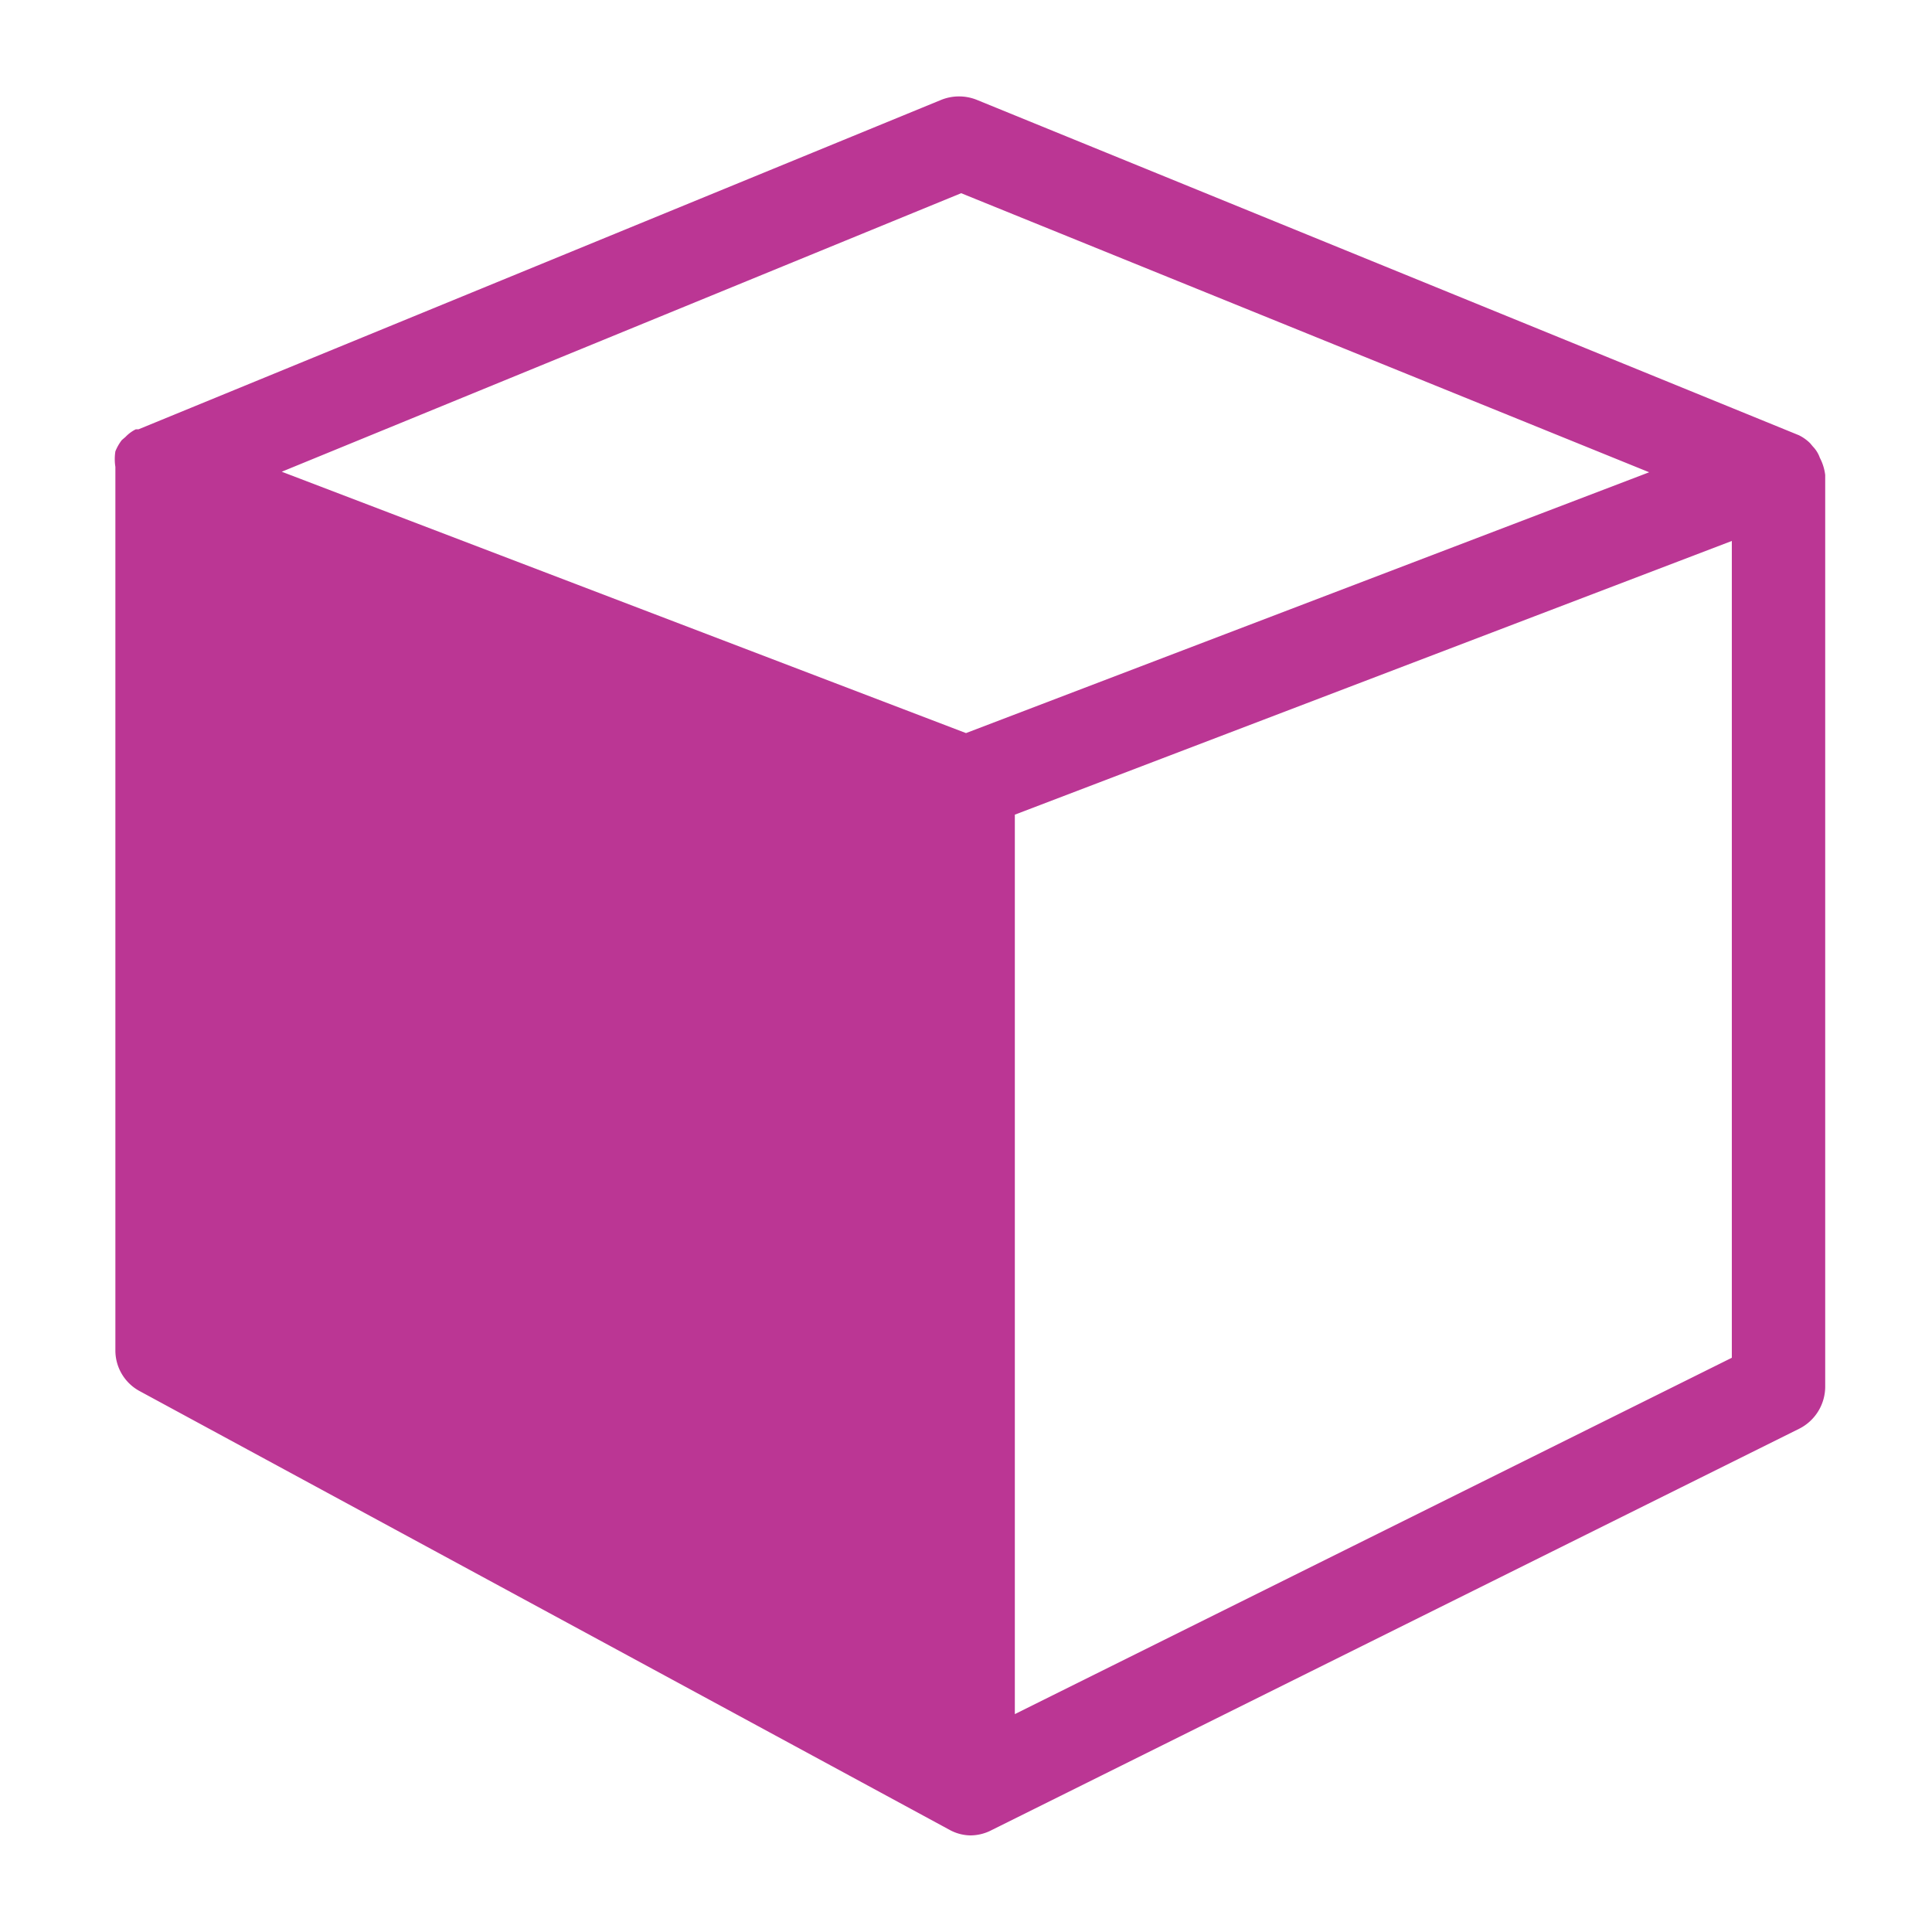 <svg data-name="Layer 1" xmlns="http://www.w3.org/2000/svg" viewBox="0 0 36 36"><path d="M33.91 8.53a.57.57 0 0 0-.13-.21l-.05-.06a.8.8 0 0 0-.21-.15L18.2 1.86a.89.89 0 0 0-.66 0L2.58 8h-.05a.67.67 0 0 0-.19.14l-.07.06a.88.88 0 0 0-.12.21.93.93 0 0 0 0 .29v16.46a.86.86 0 0 0 .45.76l15.1 8.18a.83.83 0 0 0 .38.1.86.86 0 0 0 .36-.08l15.09-7.5a.88.88 0 0 0 .48-.77v-17a.93.93 0 0 0-.1-.32zm-16-4.93l12.82 5.2L18 13.66 5.25 8.79zm1 28.34V15.18l13.36-5.1V25.3z" fill="#bb3694"/></svg>